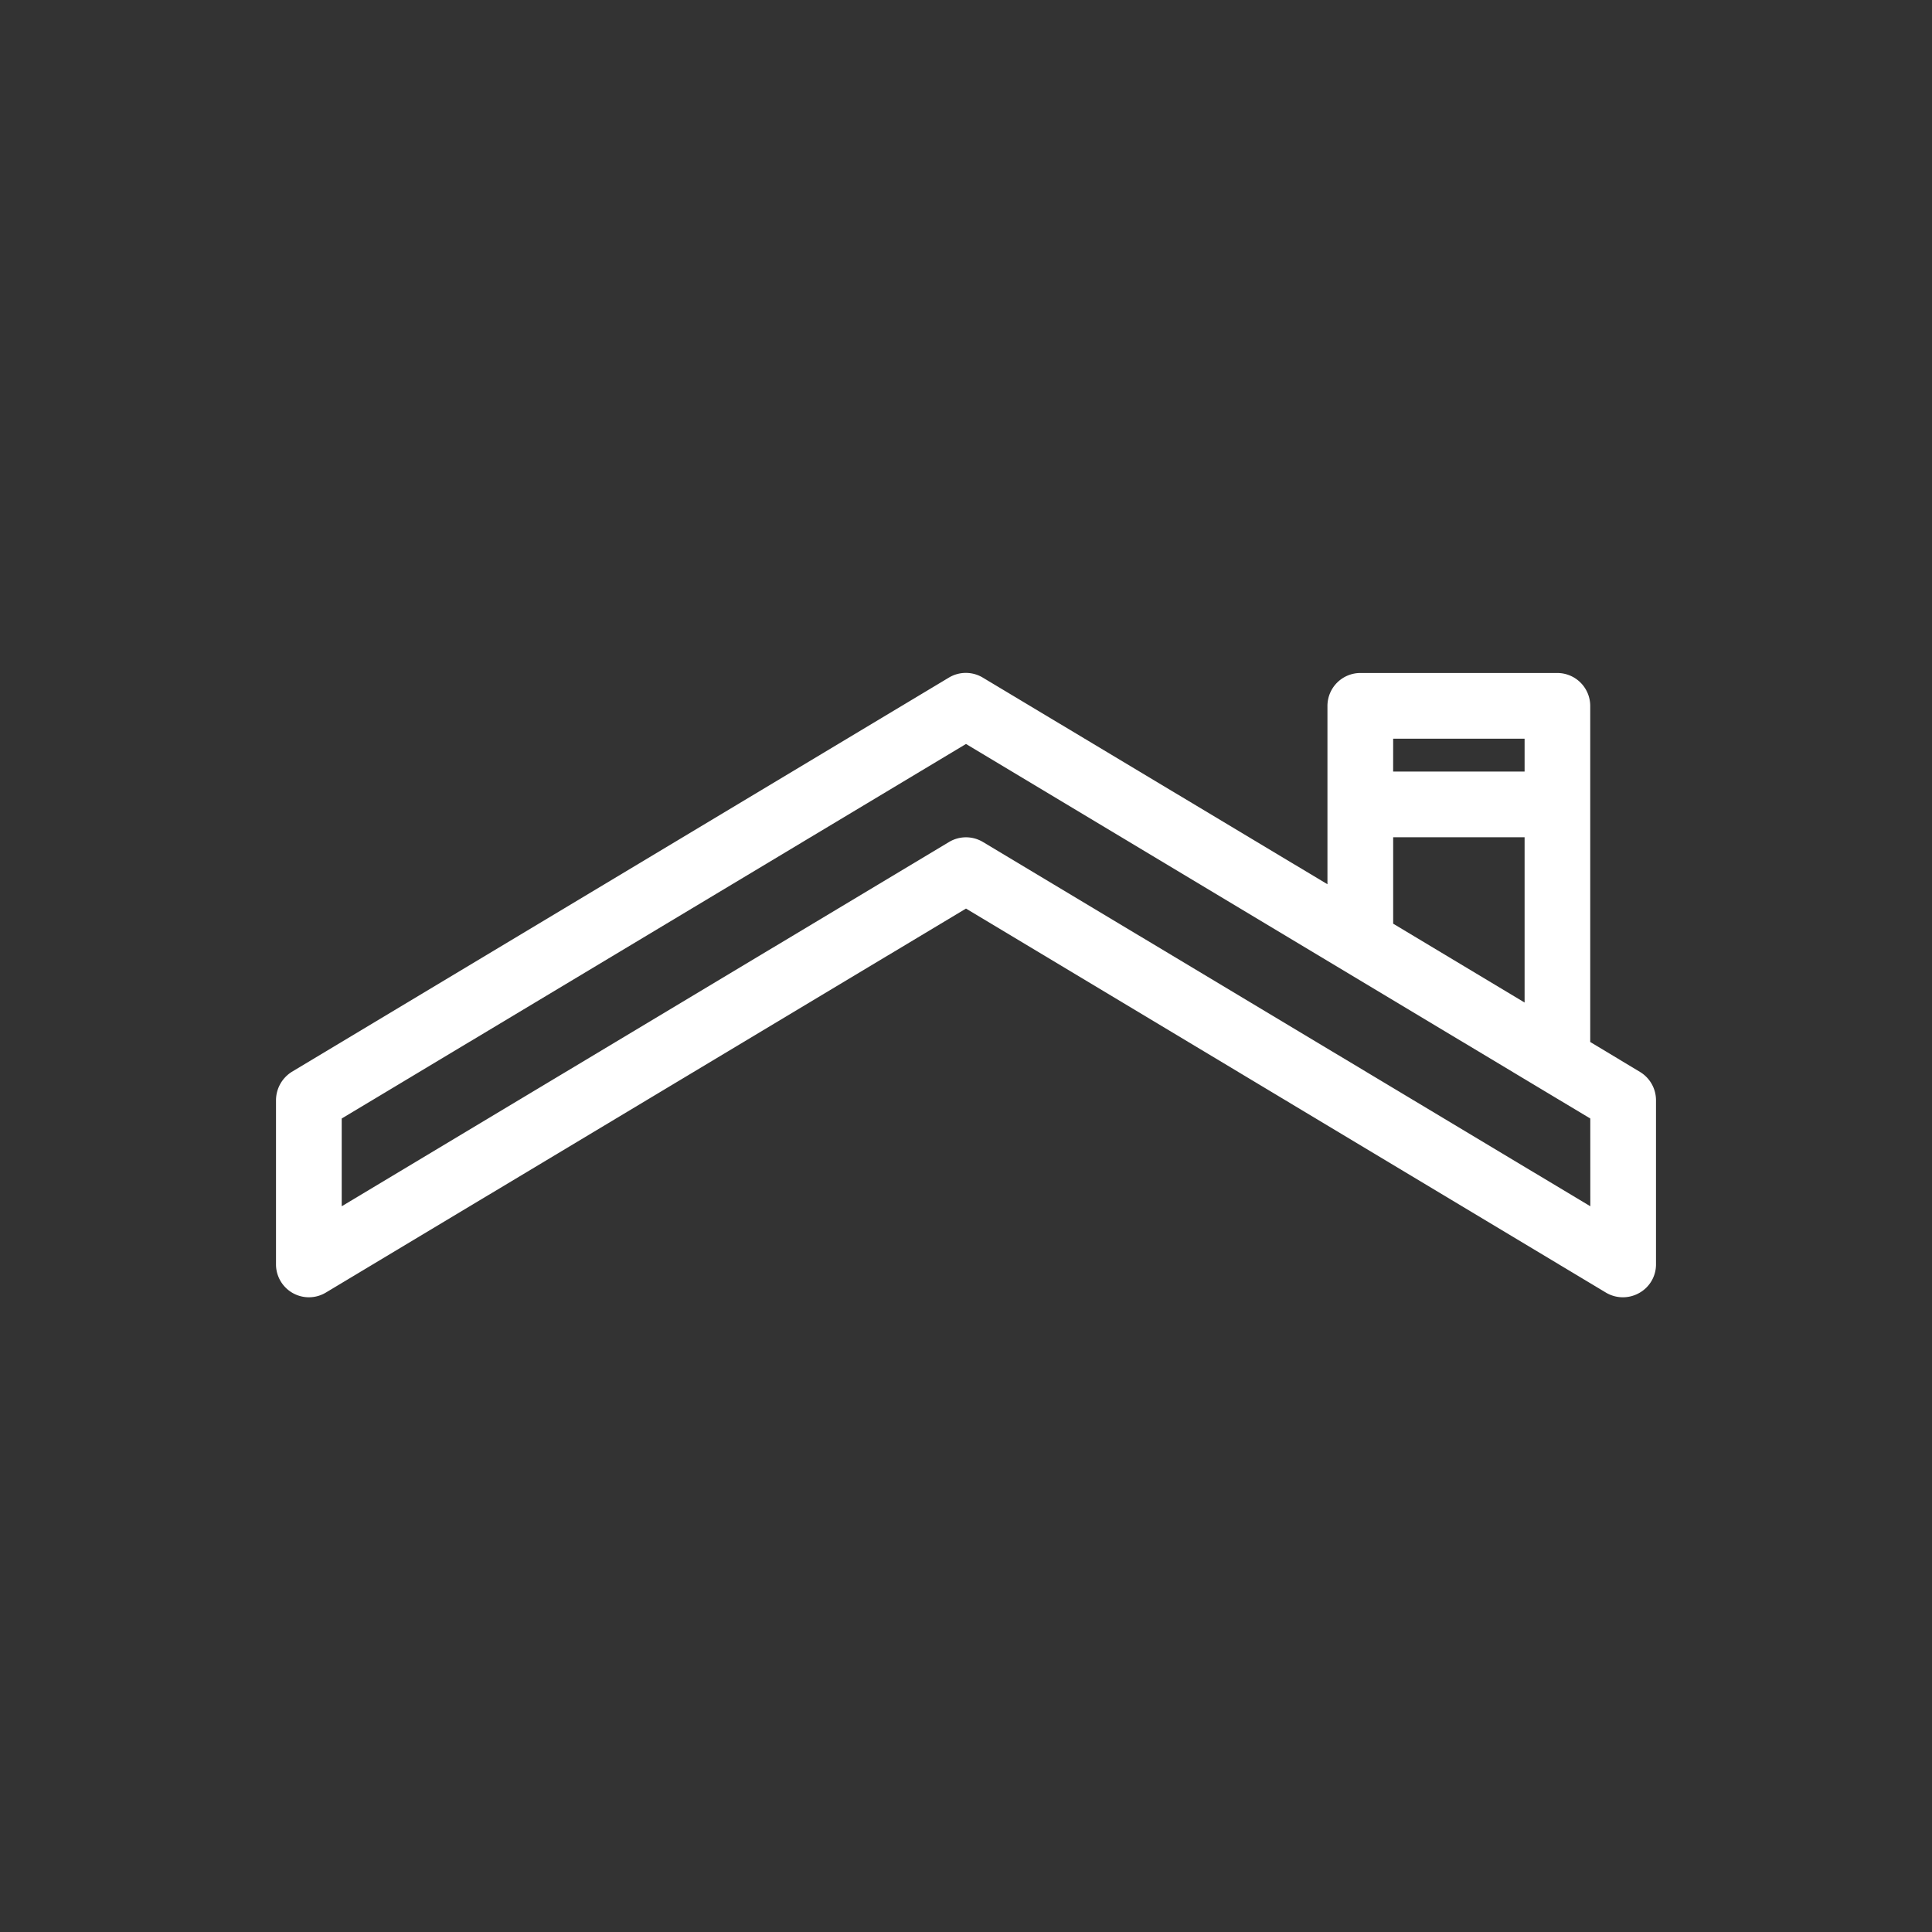 <svg xmlns="http://www.w3.org/2000/svg" width="70" height="70" viewBox="0 0 70 70"><rect x="0" y="0" width="70" height="70" fill="#333333" stroke="none"/><g id="toiture_pas_cher" data-name="toiture pas cher" transform="translate(3974 -3493)"><rect id="Rectangle_7880" data-name="Rectangle 7880" width="70" height="70" transform="translate(-3974 3493)" fill="none"></rect><g id="Chercher_des_r&#xE9;sultats_pour_Toiture_-_Flaticon-12_2_" data-name="Chercher des r&#xE9;sultats pour Toiture - Flaticon-12 (2)" transform="translate(-3967 3502.883)"><path id="Path_59490" data-name="Path 59490" d="M52.417,28.953l-1.8-1.083V15.691a1.194,1.194,0,0,0-1.19-1.19H42.286a1.194,1.194,0,0,0-1.19,1.19v6.464L28.607,14.667a1.193,1.193,0,0,0-1.226,0L3.571,28.953A1.22,1.22,0,0,0,3,29.977v5.952a1.192,1.192,0,0,0,1.8,1.024L28,23.036,51.19,36.953a1.2,1.2,0,0,0,1.2.012A1.181,1.181,0,0,0,53,35.929V29.977a1.2,1.2,0,0,0-.583-1.024Zm-8.94-12.071h4.762v1.19H43.476Zm0,3.571h4.762v5.988l-4.762-2.857Zm7.143,13.369L28.607,20.62a1.193,1.193,0,0,0-1.214,0L5.381,33.822V30.643L28,17.072,50.619,30.643Z" transform="translate(0 0)" fill="#fff"></path></g></g></svg>